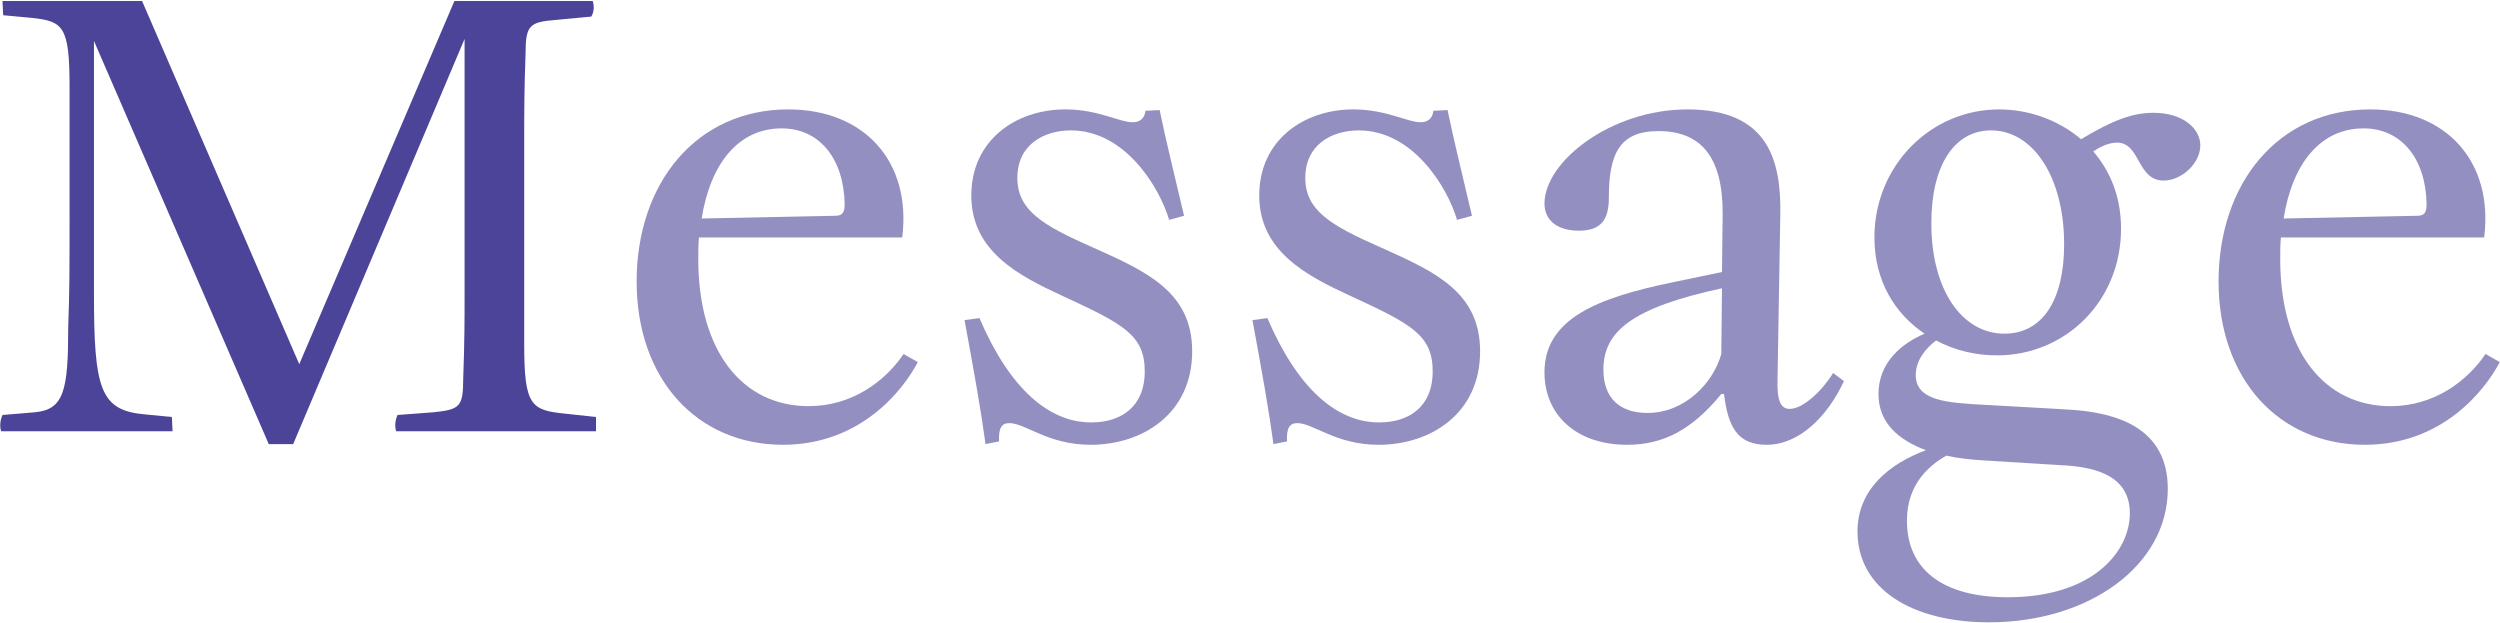 <?xml version="1.0" encoding="UTF-8"?><svg id="a" xmlns="http://www.w3.org/2000/svg" width="369" height="92" viewBox="0 0 369 92"><path d="M13.869,6.047v37.303c0,14.001.9,17.201,7.4,17.801l4.1.4.1,2.1H.167c-.2-.6-.2-1.5.2-2.4l4.8-.399c4.3-.4,4.9-3.301,4.9-12.501.2-5.4.2-8.9.2-16.301V12.848c0-8.9-.9-9.701-5.5-10.201L.468,2.248.368.147h20.601l23.202,53.604L67.072.147h20.401c.2.5.3,1.5-.2,2.301l-5.3.5c-3.8.3-4.4.8-4.4,4.9-.2,5.5-.2,8.9-.2,12.4v30.602c0,9.001,1,9.701,6,10.201l4.601.5v2.1h-29.502c-.2-.6-.2-1.5.2-2.4l5.3-.399c3.9-.4,4.4-.8,4.4-5,.2-5.4.2-8.901.2-12.301V5.748l-25.302,59.804h-3.6L13.869,6.047Z" fill="#4c4498"/><path d="M93.967,41.549c0-14.5,8.8-25.401,22.401-25.401,11.201,0,18.201,7.701,16.801,18.901h-30.002c-.1,1-.1,2.101-.1,3.2,0,13.601,6.5,21.701,16.301,21.701,6.4,0,11.301-3.7,14.001-7.7l2.1,1.2c-2.2,4.2-8.5,12.2-19.901,12.2-12.701,0-21.601-9.7-21.601-24.102ZM123.268,31.849c1.1,0,1.4-.5,1.4-1.7-.1-6.7-3.7-11.2-9.301-11.2-6.3,0-10.5,5.1-11.8,13.301l19.701-.4Z" fill="#948fc1"/><path d="M142.365,47.25l2.2-.301c4.5,10.501,10.301,15.401,16.501,15.401,4.5,0,7.9-2.4,7.9-7.501,0-5.399-3.1-7-12.201-11.2-6.5-3-13.401-6.601-13.401-14.801,0-8.101,6.5-12.701,13.901-12.701,4.8,0,8,1.9,9.9,1.9,1.1,0,1.8-.6,1.9-1.7l2.1-.1c.9,4.4,2.1,9.2,3.6,15.601l-2.2.6c-1.5-5-6.6-13.2-14.5-13.2-4,0-7.901,2.1-7.901,7,0,4.801,3.7,7.001,11.201,10.301,7.801,3.5,14.601,6.501,14.601,15.301,0,9.201-7.3,13.801-15.001,13.801-6.3,0-9.601-3.2-12-3.2-1.1,0-1.6.7-1.5,2.7l-2,.4c-.7-5.101-1.6-10.2-3.1-18.301Z" fill="#948fc1"/><path d="M184.864,47.25l2.2-.301c4.5,10.501,10.3,15.401,16.501,15.401,4.5,0,7.9-2.4,7.9-7.501,0-5.399-3.1-7-12.201-11.2-6.5-3-13.401-6.601-13.401-14.801,0-8.101,6.5-12.701,13.901-12.701,4.8,0,8,1.9,9.9,1.9,1.1,0,1.8-.6,1.9-1.7l2.1-.1c.9,4.4,2.1,9.2,3.6,15.601l-2.2.6c-1.5-5-6.6-13.2-14.501-13.2-4,0-7.9,2.1-7.9,7,0,4.801,3.7,7.001,11.201,10.301,7.801,3.5,14.601,6.501,14.601,15.301,0,9.201-7.3,13.801-15.001,13.801-6.3,0-9.601-3.2-12-3.2-1.1,0-1.6.7-1.5,2.7l-2,.4c-.7-5.101-1.6-10.2-3.1-18.301Z" fill="#948fc1"/><path d="M227.963,54.951c0-7.9,7.8-11.001,19.001-13.301l7.201-1.5.1-8.701c0-8.3-3.2-12.101-9.501-12.101-5.9,0-7.3,3.601-7.3,9.9,0,3.101-1.1,4.801-4.4,4.801s-5.1-1.601-5.1-4c0-6.2,9.8-13.901,21.101-13.901,12.001,0,13.901,7.601,13.701,15.801l-.4,23.902c-.1,3.2.4,4.5,1.8,4.5,2,0,4.9-2.801,6.4-5.301l1.6,1.2c-2.4,5.2-6.601,9.4-11.401,9.4-4.3,0-5.7-2.6-6.3-7.5h-.4c-4.4,5.4-8.701,7.5-13.901,7.5-7.5,0-12.201-4.4-12.201-10.7ZM243.163,60.951c5.5,0,9.701-4.4,10.901-8.7l.1-9.7c-13.501,2.899-17.501,6.5-17.501,12,0,4.301,2.5,6.4,6.5,6.4Z" fill="#948fc1"/><path d="M274.163,78.452c0-6.2,4.7-10,10.101-12-4-1.5-7-4.001-7-8.301,0-4.7,3.5-7.501,6.8-8.9-4.3-2.9-7.4-7.701-7.4-14.201,0-10.601,8.301-18.901,18.401-18.901,4.3,0,8.7,1.5,12.101,4.4,4.8-2.9,7.701-3.9,10.701-3.9,4.3,0,6.9,2.301,6.9,4.801,0,2.7-2.8,5.2-5.4,5.2-4,0-3.4-5.601-6.9-5.601-1.1,0-2.3.5-3.5,1.3,2.5,2.9,4.1,6.701,4.1,11.401,0,10.7-8.201,18.701-18.301,18.701-3.1,0-6.2-.7-9-2.2-1.6,1.2-3,3-3,5.101,0,3.8,4.6,4.1,10.101,4.399l12.401.7c7.2.4,14.701,2.7,14.701,11.701,0,11.301-11.601,19.701-26.402,19.701-11.3,0-19.401-4.9-19.401-13.401ZM296.364,88.153c12.501,0,18.001-6.7,18.001-12.401,0-6-6-6.9-10.301-7.1l-11.301-.7c-1.8-.101-3.7-.301-5.5-.7-2.4,1.4-5.8,4.101-5.8,9.601,0,7,5,11.301,14.901,11.301ZM295.864,49.25c5.5,0,8.801-4.801,8.801-13.201,0-9.801-4.5-16.801-10.801-16.801-5.3,0-8.801,5-8.801,13.701,0,9.8,4.5,16.301,10.801,16.301Z" fill="#948fc1"/><path d="M327.461,41.549c0-14.5,8.8-25.401,22.401-25.401,11.201,0,18.201,7.701,16.801,18.901h-30.002c-.1,1-.1,2.101-.1,3.2,0,13.601,6.5,21.701,16.301,21.701,6.4,0,11.301-3.7,14.001-7.7l2.1,1.2c-2.2,4.2-8.5,12.2-19.901,12.2-12.701,0-21.601-9.7-21.601-24.102ZM356.763,31.849c1.1,0,1.4-.5,1.4-1.7-.1-6.7-3.7-11.2-9.301-11.2-6.3,0-10.5,5.1-11.8,13.301l19.701-.4Z" fill="#948fc1"/></svg>